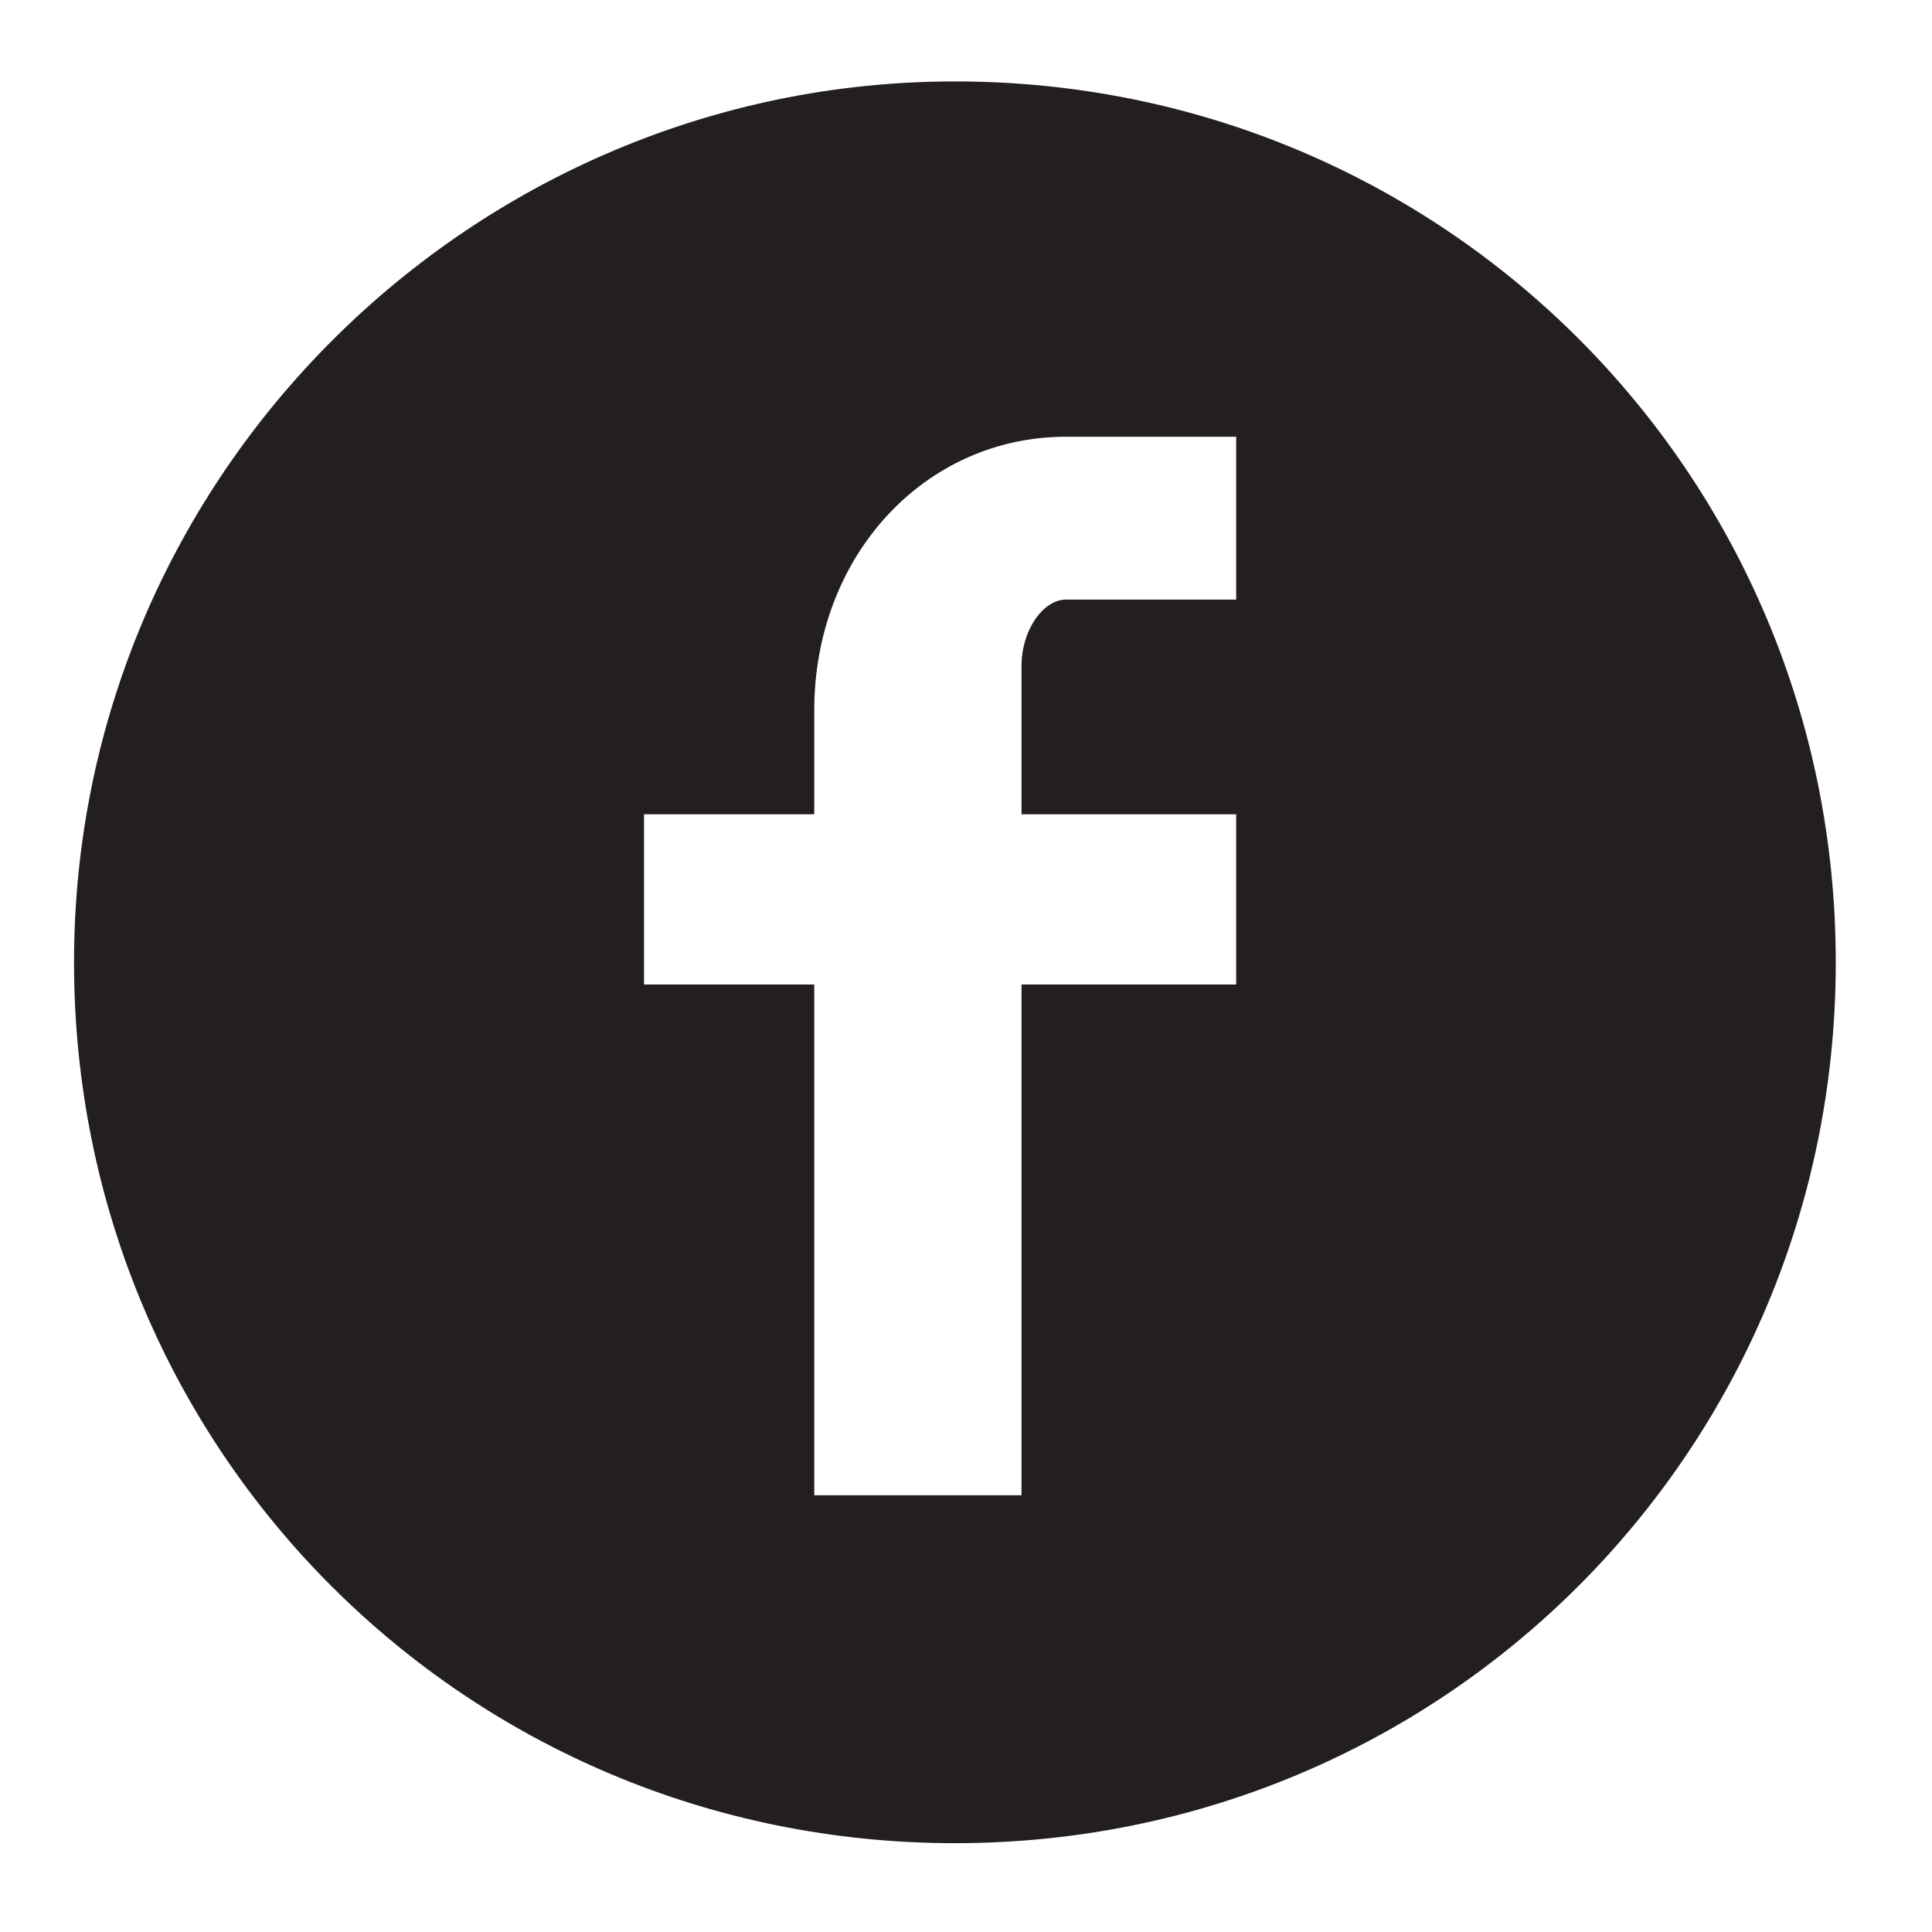 <?xml version="1.0" encoding="utf-8"?>
<!-- Generator: Adobe Illustrator 19.0.0, SVG Export Plug-In . SVG Version: 6.00 Build 0)  -->
<svg version="1.1" id="Livello_1" xmlns="http://www.w3.org/2000/svg" xmlns:xlink="http://www.w3.org/1999/xlink" x="0px" y="0px"
	 viewBox="0 0 26.1 26.1" style="enable-background:new 0 0 26.1 26.1;" xml:space="preserve">
<style type="text/css">
	.st0{fill:#231F20;}
</style>
<path id="XMLID_2_" class="st0" d="M12.9,1.1C6.4,1.1,1,6.4,1,13c0,6.6,5.3,11.9,11.9,11.9c6.6,0,11.9-5.3,11.9-11.9
	C24.8,6.4,19.5,1.1,12.9,1.1z M16.7,8.1h-2.3c-0.3,0-0.6,0.4-0.6,0.9v1.5V11h2.9v2.3h-2.9v6.9H11v-6.9H8.7V11H11v-0.6V9.6
	c0-2.1,1.5-3.7,3.4-3.7h2.3V8.1z"/>
</svg>
